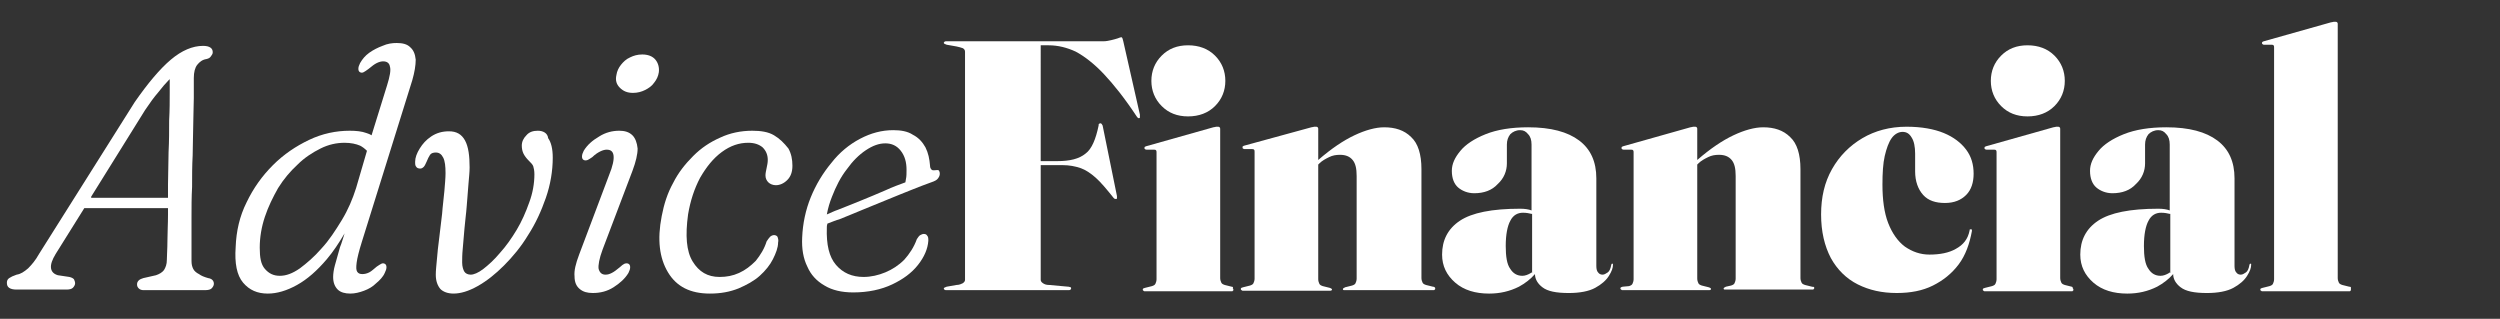 <?xml version="1.0" encoding="utf-8"?>
<!-- Generator: Adobe Illustrator 24.2.3, SVG Export Plug-In . SVG Version: 6.00 Build 0)  -->
<svg version="1.1" id="Layer_1" xmlns="http://www.w3.org/2000/svg" xmlns:xlink="http://www.w3.org/1999/xlink" x="0px" y="0px"
	 viewBox="0 0 436 55.6" style="enable-background:new 0 0 436 55.6;" xml:space="preserve">
<rect x="0" y="0" width="436" height="55.6" fill="#333333" stroke="none"/>
<style type="text/css">
	.st0{fill:#FFFFFF;}
</style>
<g>
	<path class="st0" d="M36.3,48.5c-0.7-0.2-1.2-0.4-1.6-0.7c-0.4-0.2-0.8-0.5-1-0.9s-0.3-0.8-0.3-1.4c0-0.8,0-1.9,0-3.2s0-2.8,0-4.5
		c0-1.6,0-3.4,0.1-5.2c0-1.8,0-3.7,0.1-5.5c0-1.8,0.1-3.6,0.1-5.3c0-1.7,0.1-3.2,0.1-4.7c0-1.4,0-2.6,0-3.5c0-1,0.2-1.8,0.6-2.3
		c0.4-0.5,0.9-0.9,1.6-1c0.4-0.1,0.6-0.2,0.8-0.5s0.3-0.4,0.3-0.7S37,8.5,36.7,8.3C36.4,8.1,36,8,35.4,8c-1.8,0-3.7,0.8-5.6,2.4
		s-4,4.1-6.3,7.4L6.8,44.3c-0.6,1.1-1.3,1.9-1.9,2.5c-0.7,0.6-1.3,1-2,1.1c-0.6,0.2-1,0.4-1.3,0.6c-0.3,0.2-0.4,0.5-0.4,0.8
		c0,0.4,0.1,0.7,0.4,0.9s0.7,0.3,1.3,0.3h8.7c0.5,0,0.9-0.1,1.1-0.3s0.4-0.5,0.4-0.8c0-0.2-0.1-0.5-0.2-0.7
		c-0.2-0.2-0.4-0.3-0.8-0.4l-2-0.3c-0.7-0.2-1.1-0.6-1.2-1.2c-0.1-0.7,0.2-1.5,0.8-2.5l5-8h14.6c0,0.4,0,0.7,0,1.1
		c0,1.7-0.1,3.2-0.1,4.6c0,1.4-0.1,2.5-0.1,3.3s-0.2,1.3-0.5,1.8c-0.3,0.4-0.8,0.7-1.4,0.9L25,48.5c-0.3,0.1-0.6,0.2-0.8,0.4
		c-0.2,0.2-0.3,0.4-0.3,0.7s0.1,0.5,0.3,0.7c0.2,0.2,0.5,0.3,0.8,0.3h10.8c0.5,0,0.9-0.1,1.1-0.3c0.2-0.2,0.4-0.5,0.4-0.8
		C37.3,49,37,48.6,36.3,48.5z M15.9,34.3l9.4-15.1c0.8-1.2,1.6-2.3,2.3-3.1c0.7-0.9,1.3-1.6,1.8-2.1c0.1-0.1,0.2-0.2,0.2-0.2
		c0,0.7,0,1.4,0,2.3c0,1.5,0,3.1-0.1,4.9c0,1.8,0,3.6-0.1,5.5c0,1.9-0.1,3.8-0.1,5.7c0,0.8,0,1.6,0,2.3H15.9V34.3z"/>
	<path class="st0" d="M71.5,8.2c-0.5-0.5-1.3-0.7-2.3-0.7c-0.8,0-1.6,0.1-2.5,0.5c-0.8,0.3-1.6,0.7-2.3,1.2
		c-0.7,0.5-1.2,1.1-1.6,1.8c-0.2,0.4-0.3,0.7-0.3,1s0.1,0.5,0.3,0.6s0.4,0.1,0.6,0c0.2-0.1,0.5-0.3,0.9-0.6c0.6-0.5,1-0.8,1.4-1
		s0.8-0.3,1.1-0.3c0.7,0,1.1,0.3,1.2,0.9c0.2,0.6,0,1.7-0.5,3.3l-2.7,8.7c-0.3-0.2-0.6-0.3-0.9-0.4c-0.8-0.3-1.8-0.4-2.9-0.4
		c-2.4,0-4.8,0.5-7.1,1.6s-4.4,2.5-6.3,4.4c-1.9,1.9-3.4,4-4.6,6.5c-1.2,2.4-1.8,5-1.9,7.8c-0.2,2.8,0.2,4.9,1.3,6.2
		s2.5,1.9,4.3,1.9c1.6,0,3.3-0.5,5.1-1.5s3.5-2.5,5.2-4.5c1.1-1.3,2.1-2.8,3.1-4.5c-0.3,0.9-0.5,1.7-0.8,2.4
		c-0.4,1.4-0.7,2.5-0.9,3.2s-0.3,1.5-0.3,2c0,1,0.3,1.7,0.8,2.2s1.3,0.7,2.2,0.7c0.8,0,1.6-0.2,2.4-0.5s1.5-0.7,2.1-1.3
		c0.6-0.5,1.2-1.1,1.5-1.8c0.2-0.4,0.3-0.7,0.3-1s-0.1-0.5-0.3-0.6c-0.2-0.1-0.4-0.1-0.6,0s-0.5,0.3-0.8,0.5c-0.5,0.4-0.9,0.8-1.3,1
		s-0.8,0.3-1.2,0.3s-0.7-0.1-0.9-0.4c-0.2-0.3-0.2-0.8-0.1-1.6c0.1-0.8,0.4-2,0.9-3.6L71.9,14c0.4-1.4,0.6-2.6,0.6-3.6
		C72.4,9.4,72.1,8.7,71.5,8.2z M62.1,32.8c-0.6,1.9-1.4,3.8-2.5,5.6s-2.2,3.5-3.5,4.9c-1.3,1.5-2.6,2.6-3.8,3.5
		c-1.3,0.9-2.4,1.3-3.5,1.3s-1.9-0.4-2.6-1.2c-0.7-0.8-0.9-2-0.9-3.7c0-1.8,0.3-3.6,0.9-5.4c0.6-1.8,1.4-3.4,2.3-5
		c1-1.6,2.1-2.9,3.4-4.1c1.2-1.2,2.6-2.1,4-2.8c1.4-0.7,2.8-1,4.2-1c1.1,0,2,0.2,2.7,0.5c0.4,0.2,0.8,0.5,1.2,0.9L62.1,32.8z"/>
	<path class="st0" d="M93.8,22.8c-0.8,0-1.5,0.2-2,0.8c-0.5,0.5-0.8,1.1-0.8,1.8c0,0.5,0.1,1,0.3,1.4c0.2,0.4,0.5,0.8,0.9,1.2
		c0.4,0.4,0.7,0.7,0.8,1c0.1,0.3,0.2,0.8,0.2,1.4c0,1.6-0.3,3.3-0.9,4.9c-0.6,1.7-1.3,3.3-2.2,4.8s-1.9,2.9-2.9,4
		c-1,1.2-2,2.1-2.9,2.8s-1.7,1-2.2,1s-0.9-0.2-1.1-0.5s-0.4-0.9-0.4-1.6c0-0.6,0-1.4,0.1-2.4s0.2-2.2,0.3-3.5c0.1-1.3,0.3-2.6,0.4-4
		c0.1-1.3,0.2-2.6,0.3-3.8s0.2-2.1,0.2-2.9c0-2-0.2-3.6-0.8-4.7c-0.6-1.1-1.5-1.6-2.8-1.6c-1.2,0-2.2,0.3-3.1,0.9s-1.5,1.3-2,2.1
		c-0.5,0.8-0.8,1.6-0.8,2.3c0,0.4,0,0.7,0.2,0.9c0.1,0.2,0.4,0.3,0.7,0.3c0.2,0,0.4-0.1,0.6-0.3s0.3-0.5,0.5-0.9
		c0.2-0.5,0.4-0.9,0.6-1.2c0.2-0.3,0.6-0.4,1-0.4c0.6,0,1,0.3,1.3,0.9s0.4,1.5,0.4,2.7c0,0.8-0.1,1.9-0.2,3.1s-0.3,2.6-0.4,4
		c-0.2,1.4-0.3,2.8-0.5,4.2s-0.3,2.6-0.4,3.7s-0.2,2-0.2,2.7c0,1.1,0.3,1.9,0.8,2.5c0.5,0.5,1.3,0.8,2.3,0.8c1.2,0,2.6-0.4,4.2-1.3
		s3.1-2.1,4.6-3.6s3-3.3,4.2-5.3c1.3-2,2.3-4.2,3.1-6.5c0.8-2.3,1.2-4.7,1.2-7c0-1.6-0.3-2.7-0.8-3.4C95.5,23.2,94.7,22.8,93.8,22.8
		z"/>
	<path class="st0" d="M108,22.8c-1.2,0-2.4,0.3-3.5,1c-1.2,0.7-2.1,1.5-2.7,2.5c-0.2,0.4-0.3,0.7-0.3,1s0.1,0.5,0.3,0.6
		c0.2,0.1,0.4,0.1,0.7,0c0.2-0.1,0.5-0.3,0.8-0.5c0.5-0.5,1-0.8,1.4-1s0.8-0.3,1.1-0.3c0.7,0,1.1,0.3,1.2,1s-0.1,1.8-0.8,3.5
		L101,44.4c-0.6,1.6-0.9,2.8-0.8,3.8c0,1,0.3,1.7,0.9,2.2s1.3,0.7,2.3,0.7c1.3,0,2.5-0.3,3.6-1s2-1.5,2.6-2.5c0.2-0.4,0.3-0.7,0.3-1
		s-0.1-0.5-0.3-0.6c-0.2-0.1-0.4-0.1-0.7,0c-0.2,0.1-0.5,0.3-0.8,0.6c-0.6,0.5-1,0.8-1.4,1s-0.7,0.3-1.1,0.3c-0.6,0-1-0.3-1.2-1
		c-0.1-0.6,0.1-1.8,0.7-3.4l5.2-13.7c0.6-1.6,0.9-2.9,0.9-3.9c-0.1-1-0.4-1.8-0.9-2.3C109.7,23,108.9,22.8,108,22.8z"/>
	<path class="st0" d="M114.3,10.4c-0.5-0.6-1.3-0.9-2.3-0.9c-0.8,0-1.5,0.2-2.1,0.5c-0.7,0.3-1.2,0.8-1.6,1.3s-0.7,1.1-0.8,1.8
		c-0.2,0.9,0,1.6,0.6,2.2s1.3,0.9,2.3,0.9c0.8,0,1.5-0.2,2.1-0.5c0.6-0.3,1.2-0.7,1.6-1.3c0.4-0.5,0.7-1.1,0.8-1.8
		C115,11.8,114.8,11,114.3,10.4z"/>
	<path class="st0" d="M135,23.6c-1-0.6-2.3-0.8-3.8-0.8c-2,0-3.9,0.4-5.6,1.2c-1.8,0.8-3.3,1.8-4.7,3.2c-1.4,1.4-2.6,2.9-3.5,4.7
		c-1,1.8-1.6,3.7-2,5.8c-0.8,4.1-0.4,7.3,1.1,9.8s3.9,3.7,7.3,3.7c1.9,0,3.5-0.3,5-0.9c1.4-0.6,2.7-1.3,3.7-2.2s1.8-1.9,2.3-2.9
		s0.9-2,0.9-2.9c0.1-0.4,0-0.7-0.1-1c-0.1-0.2-0.4-0.3-0.6-0.3c-0.2,0-0.5,0.1-0.7,0.3s-0.4,0.5-0.6,0.8c-0.4,1.3-1.1,2.4-1.9,3.4
		c-0.9,0.9-1.8,1.6-2.9,2.1c-1.1,0.5-2.2,0.7-3.4,0.7c-2.1,0-3.6-0.9-4.7-2.7s-1.3-4.5-0.8-8.2c0.4-2.4,1.1-4.5,2.1-6.4
		c1.1-1.9,2.3-3.4,3.8-4.5s3-1.6,4.6-1.6c1.1,0,1.9,0.3,2.5,0.8c0.6,0.6,0.9,1.3,0.9,2.2c0,0.5-0.1,0.9-0.2,1.4
		c-0.1,0.5-0.2,0.9-0.2,1.3c0,0.5,0.2,0.9,0.5,1.2s0.8,0.5,1.3,0.5c0.7,0,1.4-0.3,2-0.9s0.9-1.4,0.9-2.5s-0.2-2.1-0.7-3
		C136.7,24.9,136,24.2,135,23.6z"/>
	<path class="st0" d="M162.9,29.7c-0.2,0-0.4,0-0.5-0.2c-0.1-0.1-0.2-0.3-0.2-0.6c-0.1-1.2-0.3-2.2-0.8-3.2
		c-0.5-0.9-1.2-1.7-2.2-2.2c-0.9-0.6-2.1-0.8-3.4-0.8c-2,0-3.9,0.5-5.8,1.5c-1.9,1-3.6,2.4-5,4.2c-1.5,1.8-2.7,3.8-3.6,6
		s-1.4,4.6-1.5,7c-0.1,2,0.2,3.7,0.9,5.1c0.6,1.4,1.6,2.5,3,3.3c1.3,0.8,3,1.2,5,1.2c2.6,0,4.9-0.5,6.8-1.4c1.9-0.9,3.4-2,4.5-3.4
		s1.7-2.8,1.8-4.2c0-0.4,0-0.7-0.2-0.9c-0.1-0.2-0.3-0.3-0.6-0.3c-0.2,0-0.4,0.1-0.6,0.2c-0.2,0.1-0.4,0.4-0.6,0.7
		c-0.5,1.4-1.3,2.6-2.2,3.6c-1,1-2.1,1.7-3.3,2.2s-2.5,0.8-3.8,0.8c-2,0-3.6-0.7-4.8-2.1c-1.2-1.4-1.7-3.5-1.6-6.5
		c0-0.2,0-0.4,0.1-0.7c0.8-0.3,1.5-0.6,2.2-0.8c1.2-0.5,2.5-1,3.9-1.6c1.5-0.6,2.9-1.2,4.4-1.8s2.9-1.2,4.2-1.7s2.5-1,3.4-1.3
		c0.6-0.2,1-0.4,1.2-0.7s0.3-0.5,0.3-0.8s-0.1-0.5-0.2-0.6S163.2,29.7,162.9,29.7z M154.4,33.2c-1.4,0.6-2.8,1.2-4.3,1.8
		c-1.4,0.6-2.8,1.1-4,1.6c-0.6,0.2-1.2,0.5-1.9,0.8c0.2-1.1,0.5-2.1,0.9-3.1c0.7-1.8,1.5-3.4,2.6-4.8c1-1.4,2.1-2.5,3.3-3.3
		s2.3-1.2,3.4-1.2c1.1,0,2,0.4,2.7,1.3s1,2,1,3.3c0,0.6,0,1.2-0.1,1.6c0,0.2-0.1,0.4-0.1,0.6C156.8,32.2,155.7,32.6,154.4,33.2z"/>
	<path class="st0" d="M195.9,7.2c-0.1-0.3-0.1-0.5-0.2-0.6c0-0.1-0.1-0.1-0.2-0.1c-0.1,0-0.3,0.1-0.6,0.2s-0.7,0.2-1.1,0.3
		c-0.4,0.1-0.9,0.2-1.4,0.2H165c-0.1,0-0.2,0-0.3,0.1s-0.1,0.1-0.1,0.2s0.2,0.2,0.5,0.3l1.7,0.3c0.5,0.1,0.8,0.2,1.1,0.3
		c0.2,0.1,0.4,0.3,0.4,0.6v39.8c0,0.2-0.1,0.4-0.4,0.6c-0.2,0.1-0.6,0.3-1.1,0.3l-1.7,0.3c-0.3,0.1-0.5,0.2-0.5,0.3s0,0.1,0.1,0.2
		c0.1,0.1,0.2,0.1,0.3,0.1h21.4c0.1,0,0.2,0,0.3-0.1s0.1-0.1,0.1-0.2c0-0.1,0-0.2-0.1-0.2s-0.2-0.1-0.4-0.1l-3.3-0.3
		c-0.5,0-0.8-0.1-1.1-0.3s-0.4-0.4-0.4-0.6v-20h3.8c1.2,0,2.2,0.2,3.1,0.5c0.9,0.3,1.8,0.9,2.7,1.7c0.9,0.8,1.9,2,3.1,3.5
		c0.1,0.1,0.2,0.2,0.3,0.2s0.1,0,0.2,0c0.1,0,0.1-0.1,0.1-0.2c0-0.1,0-0.2,0-0.3l-2.5-12.3c-0.1-0.2-0.2-0.4-0.4-0.4
		c-0.1,0-0.1,0-0.2,0.1c-0.1,0-0.1,0.1-0.1,0.3c-0.5,2.4-1.2,4.1-2.3,4.9c-1.1,0.9-2.7,1.3-4.9,1.3h-2.9V7.9h1.4
		c1.6,0,3.2,0.4,4.7,1.1c1.5,0.8,3.2,2.1,4.9,3.9s3.7,4.3,5.8,7.5c0.1,0.1,0.2,0.2,0.2,0.2c0.1,0,0.1,0,0.2,0c0.1,0,0.1-0.1,0.1-0.2
		s0-0.2,0-0.4L195.9,7.2z"/>
	<path class="st0" d="M207.2,20.3c1.9,0,3.5-0.6,4.7-1.8c1.2-1.2,1.8-2.7,1.8-4.4s-0.6-3.2-1.8-4.4s-2.8-1.8-4.7-1.8
		s-3.4,0.6-4.6,1.8s-1.8,2.7-1.8,4.4s0.6,3.2,1.8,4.4C203.8,19.7,205.3,20.3,207.2,20.3z"/>
	<path class="st0" d="M214.8,50l-1.2-0.3c-0.3-0.1-0.5-0.2-0.6-0.4s-0.2-0.5-0.2-0.8v-26c0-0.1,0-0.2-0.1-0.3
		c-0.1-0.1-0.2-0.1-0.3-0.1s-0.2,0-0.3,0s-0.3,0.1-0.5,0.1l-11.7,3.3c-0.1,0-0.2,0.1-0.2,0.1c-0.1,0-0.1,0.1-0.1,0.2s0,0.2,0.1,0.2
		c0.1,0.1,0.1,0.1,0.3,0.1h1.2c0.2,0,0.3,0,0.4,0.1c0.1,0.1,0.1,0.2,0.1,0.4v22.1c0,0.3-0.1,0.6-0.2,0.8c-0.1,0.2-0.3,0.3-0.6,0.4
		l-1.2,0.3c-0.1,0-0.2,0.1-0.3,0.1c-0.1,0.1-0.1,0.1-0.1,0.2c0,0.1,0,0.1,0.1,0.2c0.1,0,0.1,0.1,0.2,0.1h15.2c0.1,0,0.2,0,0.2-0.1
		c0.1,0,0.1-0.1,0.1-0.2c0-0.1,0-0.1-0.1-0.2C215.1,50.1,215,50,214.8,50z"/>
	<path class="st0" d="M249.9,50l-1.2-0.3c-0.3-0.1-0.5-0.2-0.6-0.4s-0.2-0.5-0.2-0.8v-19c0-2.6-0.6-4.5-1.8-5.6
		c-1.2-1.2-2.8-1.7-4.7-1.7c-1.5,0-3.3,0.5-5.2,1.4s-4,2.3-6.3,4.3v-5.4c0-0.1,0-0.2-0.1-0.3c-0.1-0.1-0.2-0.1-0.3-0.1s-0.2,0-0.3,0
		s-0.3,0.1-0.5,0.1L217,25.4c-0.1,0-0.2,0.1-0.2,0.1c-0.1,0-0.1,0.1-0.1,0.2s0,0.2,0.1,0.2c0.1,0.1,0.1,0.1,0.3,0.1h1.2
		c0.2,0,0.3,0,0.4,0.1c0.1,0.1,0.1,0.2,0.1,0.4v22.1c0,0.3-0.1,0.6-0.2,0.8c-0.1,0.2-0.3,0.3-0.6,0.4l-1.2,0.3
		c-0.1,0-0.2,0.1-0.3,0.1c-0.1,0.1-0.1,0.1-0.1,0.2c0,0.1,0,0.1,0.1,0.2c0.1,0,0.1,0.1,0.2,0.1H232c0.2,0,0.3-0.1,0.3-0.2
		c0-0.1-0.1-0.2-0.4-0.3l-1.2-0.3c-0.3-0.1-0.5-0.2-0.6-0.4s-0.2-0.5-0.2-0.8v-20l0.2-0.2c0.5-0.5,1.1-0.8,1.7-1.1s1.2-0.4,1.9-0.4
		c1,0,1.7,0.3,2.2,0.9s0.7,1.5,0.7,2.8v17.9c0,0.3-0.1,0.6-0.2,0.8s-0.3,0.3-0.6,0.4l-1.2,0.3c-0.2,0.1-0.4,0.2-0.4,0.3
		c0,0.2,0.1,0.2,0.3,0.2H250c0.1,0,0.2,0,0.2-0.1c0.1,0,0.1-0.1,0.1-0.2c0-0.1,0-0.1-0.1-0.2C250.2,50.1,250.1,50,249.9,50z"/>
	<path class="st0" d="M281.2,46h-0.1c0,0-0.1,0.1-0.1,0.2c-0.1,0.6-0.3,1.1-0.6,1.3s-0.6,0.4-0.9,0.4s-0.6-0.1-0.8-0.4
		c-0.2-0.2-0.3-0.6-0.3-1.1V31.1c0-2.9-1-5.1-3-6.6s-4.9-2.3-8.9-2.3c-2.9,0-5.4,0.4-7.4,1.2s-3.5,1.8-4.4,2.9
		c-1,1.2-1.5,2.3-1.5,3.5c0,1.3,0.4,2.3,1.1,2.9s1.7,1,2.8,1c1.7,0,3.1-0.5,4.1-1.6c1.1-1,1.6-2.3,1.6-3.6v-3.3
		c0-0.7,0.2-1.3,0.6-1.8c0.4-0.4,1-0.7,1.7-0.7c0.6,0,1,0.2,1.4,0.7c0.4,0.4,0.6,1,0.6,1.8v11.5c-0.5-0.2-1.2-0.3-2-0.3
		c-4.9,0-8.4,0.7-10.5,2.1c-2.1,1.4-3.1,3.4-3.1,5.9c0,2,0.8,3.6,2.3,4.9s3.5,1.9,5.9,1.9c1.9,0,3.6-0.4,5.2-1.2
		c1.1-0.6,2-1.3,2.8-2.2c0,0.9,0.5,1.7,1.3,2.3c0.9,0.7,2.4,1,4.6,1c1.9,0,3.5-0.3,4.6-0.9c1.1-0.6,1.9-1.3,2.4-2.1s0.7-1.4,0.7-1.9
		c0-0.1,0-0.2,0-0.2C281.3,46,281.2,46,281.2,46z M267,47.6c-0.5,0.3-1,0.5-1.5,0.5c-0.9,0-1.6-0.4-2.1-1.2c-0.6-0.8-0.8-2.2-0.8-4
		c0-2,0.3-3.5,0.8-4.4c0.5-1,1.3-1.4,2.2-1.4c0.6,0,1.1,0.1,1.5,0.2h0.1v10.3C267.1,47.5,267,47.5,267,47.6z"/>
	<path class="st0" d="M316,50l-1.2-0.3c-0.3-0.1-0.5-0.2-0.6-0.4s-0.2-0.5-0.2-0.8v-19c0-2.6-0.6-4.5-1.8-5.6
		c-1.2-1.2-2.8-1.7-4.7-1.7c-1.5,0-3.3,0.5-5.2,1.4c-1.9,0.9-4,2.3-6.3,4.3v-5.4c0-0.1,0-0.2-0.1-0.3c-0.1-0.1-0.2-0.1-0.3-0.1
		c-0.1,0-0.2,0-0.3,0c-0.1,0-0.3,0.1-0.5,0.1l-11.7,3.3c-0.1,0-0.2,0.1-0.2,0.1c-0.1,0-0.1,0.1-0.1,0.2s0,0.2,0.1,0.2
		c0.1,0.1,0.1,0.1,0.3,0.1h1.2c0.2,0,0.3,0,0.4,0.1s0.1,0.2,0.1,0.4v22.1c0,0.3-0.1,0.6-0.2,0.8s-0.3,0.3-0.6,0.4L283,50
		c-0.1,0-0.2,0.1-0.3,0.1c-0.1,0.1-0.1,0.1-0.1,0.2c0,0.1,0,0.1,0.1,0.2c0.1,0,0.1,0.1,0.2,0.1h15.2c0.2,0,0.3-0.1,0.3-0.2
		c0-0.1-0.1-0.2-0.4-0.3l-1.2-0.3c-0.3-0.1-0.5-0.2-0.6-0.4s-0.2-0.5-0.2-0.8V28.7l0.2-0.2c0.5-0.5,1.1-0.8,1.7-1.1s1.2-0.4,1.9-0.4
		c1,0,1.7,0.3,2.2,0.9s0.7,1.5,0.7,2.8v17.9c0,0.3-0.1,0.6-0.2,0.8s-0.3,0.3-0.6,0.4L301,50c-0.2,0.1-0.4,0.2-0.4,0.3
		c0,0.2,0.1,0.2,0.3,0.2h15.2c0.1,0,0.2,0,0.2-0.1c0.1,0,0.1-0.1,0.1-0.2c0-0.1,0-0.1-0.1-0.2C316.3,50.1,316.2,50,316,50z"/>
	<path class="st0" d="M335.4,34c0.9,1,2.2,1.4,3.8,1.4c1.6,0,2.8-0.5,3.7-1.4c0.9-0.9,1.3-2.2,1.3-3.7c0-1.6-0.4-3-1.3-4.2
		s-2.2-2.2-3.9-2.9s-3.9-1.1-6.5-1.1c-2.9,0-5.5,0.7-7.7,2s-4,3.1-5.3,5.4s-1.9,4.9-1.9,7.9s0.6,5.5,1.7,7.6c1.1,2,2.7,3.6,4.7,4.6
		s4.2,1.5,6.8,1.5c2.4,0,4.5-0.4,6.3-1.3c1.8-0.9,3.3-2.1,4.5-3.7c1.2-1.6,1.9-3.6,2.3-5.8c0-0.1,0-0.2,0-0.2c0-0.1-0.1-0.1-0.1-0.1
		c-0.1,0-0.1,0-0.2,0s-0.1,0.1-0.1,0.2c-0.3,1.5-1.1,2.5-2.4,3.2c-1.2,0.7-2.8,1-4.6,1c-1.6,0-3-0.5-4.3-1.4
		c-1.2-0.9-2.2-2.3-2.9-4.1c-0.7-1.8-1-4.1-1-6.7c0-2,0.1-3.7,0.4-5s0.7-2.4,1.2-3.1s1.2-1.1,1.9-1.1c0.7,0,1.2,0.3,1.6,1
		c0.4,0.6,0.6,1.6,0.6,2.8v3.1C334,31.6,334.5,33,335.4,34z"/>
	<path class="st0" d="M353.6,20.3c1.9,0,3.5-0.6,4.7-1.8c1.2-1.2,1.8-2.7,1.8-4.4s-0.6-3.2-1.8-4.4s-2.8-1.8-4.7-1.8
		c-1.9,0-3.4,0.6-4.6,1.8s-1.8,2.7-1.8,4.4s0.6,3.2,1.8,4.4C350.2,19.7,351.7,20.3,353.6,20.3z"/>
	<path class="st0" d="M361.3,50l-1.2-0.3c-0.3-0.1-0.5-0.2-0.6-0.4s-0.2-0.5-0.2-0.8v-26c0-0.1,0-0.2-0.1-0.3
		c-0.1-0.1-0.2-0.1-0.3-0.1c-0.1,0-0.2,0-0.3,0c-0.1,0-0.3,0.1-0.5,0.1l-11.7,3.3c-0.1,0-0.2,0.1-0.2,0.1c-0.1,0-0.1,0.1-0.1,0.2
		s0,0.2,0.1,0.2c0.1,0.1,0.1,0.1,0.3,0.1h1.2c0.2,0,0.3,0,0.4,0.1s0.1,0.2,0.1,0.4v22.1c0,0.3-0.1,0.6-0.2,0.8s-0.3,0.3-0.6,0.4
		l-1.2,0.3c-0.1,0-0.2,0.1-0.3,0.1c-0.1,0.1-0.1,0.1-0.1,0.2c0,0.1,0,0.1,0.1,0.2c0.1,0,0.1,0.1,0.2,0.1h15.2c0.1,0,0.2,0,0.2-0.1
		c0.1,0,0.1-0.1,0.1-0.2c0-0.1,0-0.1-0.1-0.2C361.5,50.1,361.4,50,361.3,50z"/>
	<path class="st0" d="M392.5,46h-0.1c0,0-0.1,0.1-0.1,0.2c-0.1,0.6-0.3,1.1-0.6,1.3s-0.6,0.4-0.9,0.4s-0.6-0.1-0.8-0.4
		c-0.2-0.2-0.3-0.6-0.3-1.1V31.1c0-2.9-1-5.1-3-6.6s-4.9-2.3-8.9-2.3c-2.9,0-5.4,0.4-7.4,1.2s-3.5,1.8-4.4,2.9
		c-1,1.2-1.5,2.3-1.5,3.5c0,1.3,0.4,2.3,1.1,2.9s1.7,1,2.8,1c1.7,0,3.1-0.5,4.1-1.6c1.1-1,1.6-2.3,1.6-3.6v-3.3
		c0-0.7,0.2-1.3,0.6-1.8c0.4-0.4,1-0.7,1.7-0.7c0.6,0,1,0.2,1.4,0.7c0.4,0.4,0.6,1,0.6,1.8v11.5c-0.5-0.2-1.2-0.3-2-0.3
		c-4.9,0-8.4,0.7-10.5,2.1c-2.1,1.4-3.1,3.4-3.1,5.9c0,2,0.8,3.6,2.3,4.9s3.5,1.9,5.9,1.9c1.9,0,3.6-0.4,5.2-1.2
		c1.1-0.6,2-1.3,2.8-2.2c0,0.9,0.5,1.7,1.3,2.3c0.9,0.7,2.4,1,4.6,1c1.9,0,3.5-0.3,4.6-0.9c1.1-0.6,1.9-1.3,2.4-2.1s0.7-1.4,0.7-1.9
		c0-0.1,0-0.2,0-0.2C392.6,46,392.6,46,392.5,46z M378.3,47.6c-0.5,0.3-1,0.5-1.5,0.5c-0.9,0-1.6-0.4-2.1-1.2
		c-0.6-0.8-0.8-2.2-0.8-4c0-2,0.3-3.5,0.8-4.4c0.5-1,1.3-1.4,2.2-1.4c0.6,0,1.1,0.1,1.5,0.2h0.1v10.3
		C378.4,47.5,378.3,47.5,378.3,47.6z"/>
	<path class="st0" d="M410,50.1c-0.1-0.1-0.2-0.1-0.3-0.1l-1.2-0.3c-0.3-0.1-0.5-0.2-0.6-0.4s-0.2-0.5-0.2-0.8V4.2
		c0-0.1,0-0.2-0.1-0.3s-0.2-0.1-0.3-0.1c-0.1,0-0.2,0-0.3,0c-0.1,0-0.3,0.1-0.5,0.1l-11.7,3.3c-0.1,0-0.2,0.1-0.2,0.1
		c-0.1,0-0.1,0.1-0.1,0.2s0,0.2,0.1,0.2c0.1,0.1,0.1,0.1,0.3,0.1h1.2c0.2,0,0.3,0,0.4,0.1s0.1,0.2,0.1,0.4v40.4
		c0,0.3-0.1,0.6-0.2,0.8s-0.3,0.3-0.6,0.4l-1.2,0.3c-0.1,0-0.2,0.1-0.3,0.1c-0.1,0.1-0.1,0.1-0.1,0.2c0,0.1,0,0.1,0.1,0.2
		c0.1,0,0.1,0.1,0.2,0.1h15.2c0.1,0,0.2,0,0.2-0.1c0.1,0,0.1-0.1,0.1-0.2C410,50.2,410,50.2,410,50.1z"/>
</g>
</svg>
